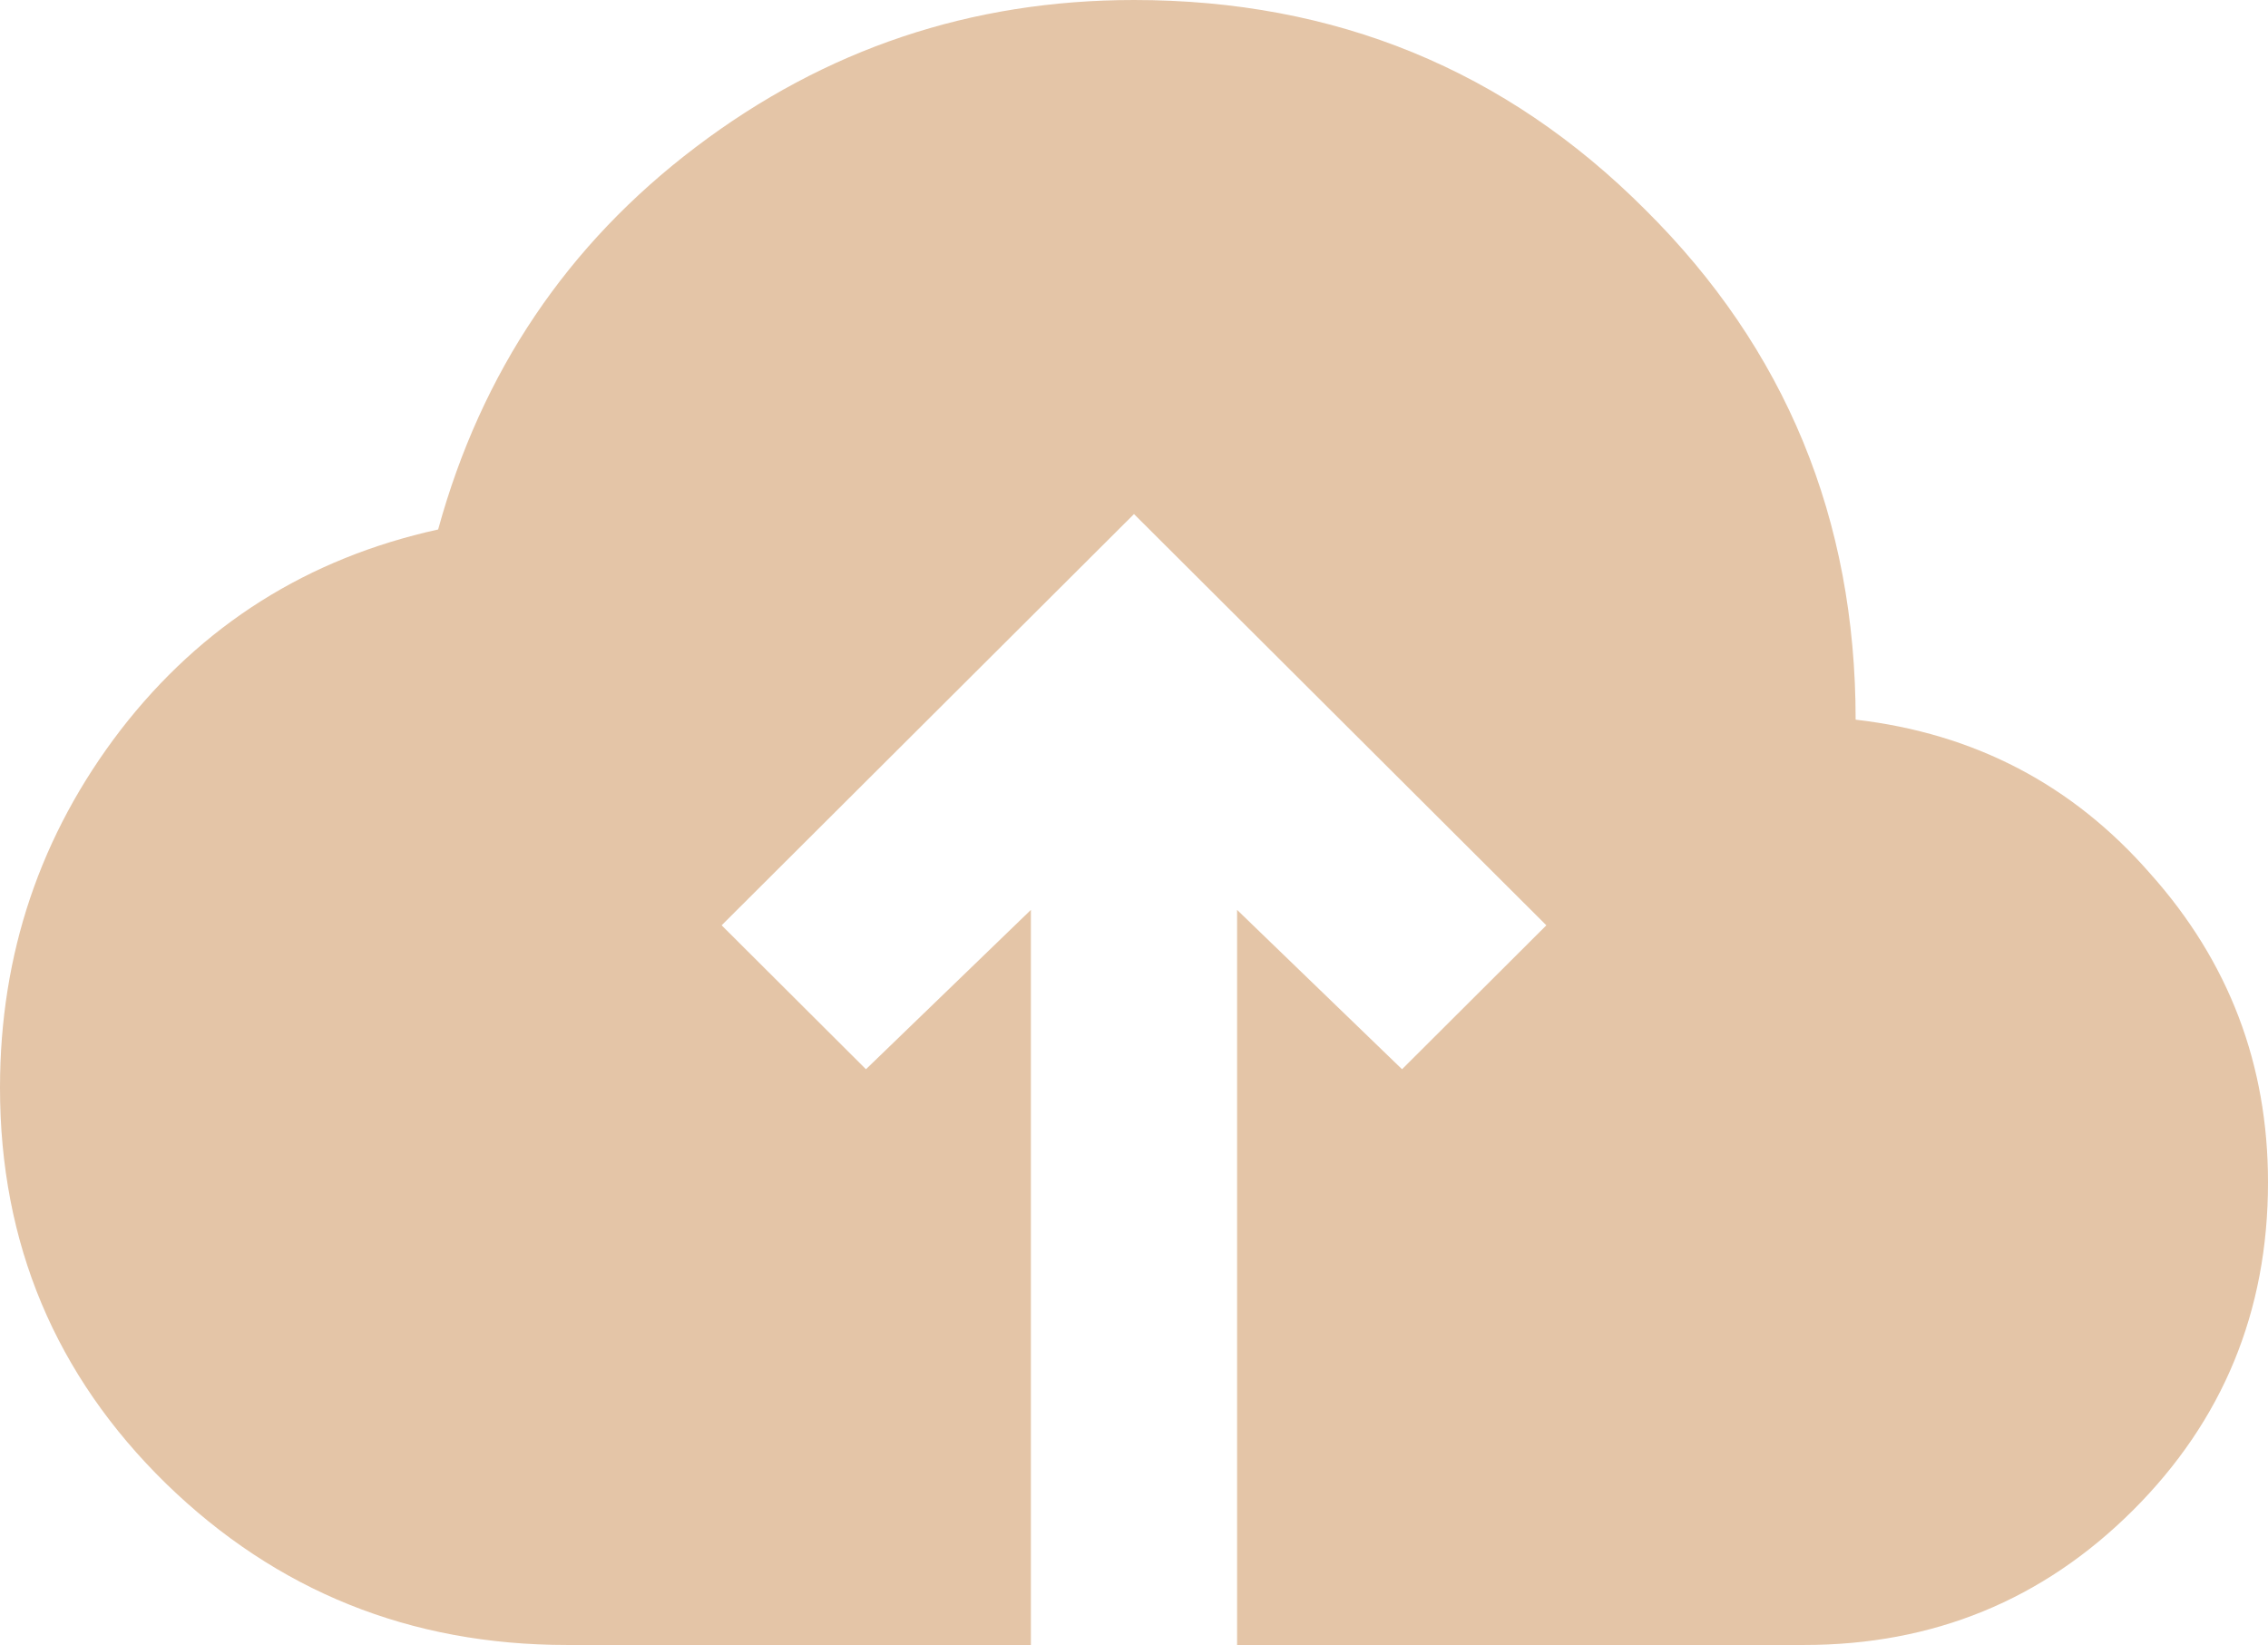 <svg width="131" height="95" viewBox="0 0 131 95" fill="none" xmlns="http://www.w3.org/2000/svg">
<path opacity="0.4" d="M59.545 95H32.75C23.699 95 15.978 91.893 9.587 85.678C3.196 79.424 0 71.804 0 62.819C0 55.1 2.322 48.212 6.967 42.156C11.651 36.1 17.764 32.241 25.307 30.578C27.808 21.474 32.77 14.111 40.193 8.491C47.656 2.83 56.092 0 65.5 0C77.131 0 86.976 4.037 95.034 12.113C103.133 20.148 107.182 29.965 107.182 41.562C114.049 42.354 119.726 45.323 124.212 50.469C128.737 55.535 131 61.473 131 68.281C131 75.723 128.4 82.037 123.2 87.222C117.999 92.407 111.668 95 104.205 95H71.454V52.547L80.982 61.75L89.318 53.438L65.5 29.688L41.682 53.438L50.018 61.75L59.545 52.547V95Z" fill="#BB6F23"/>
</svg>
